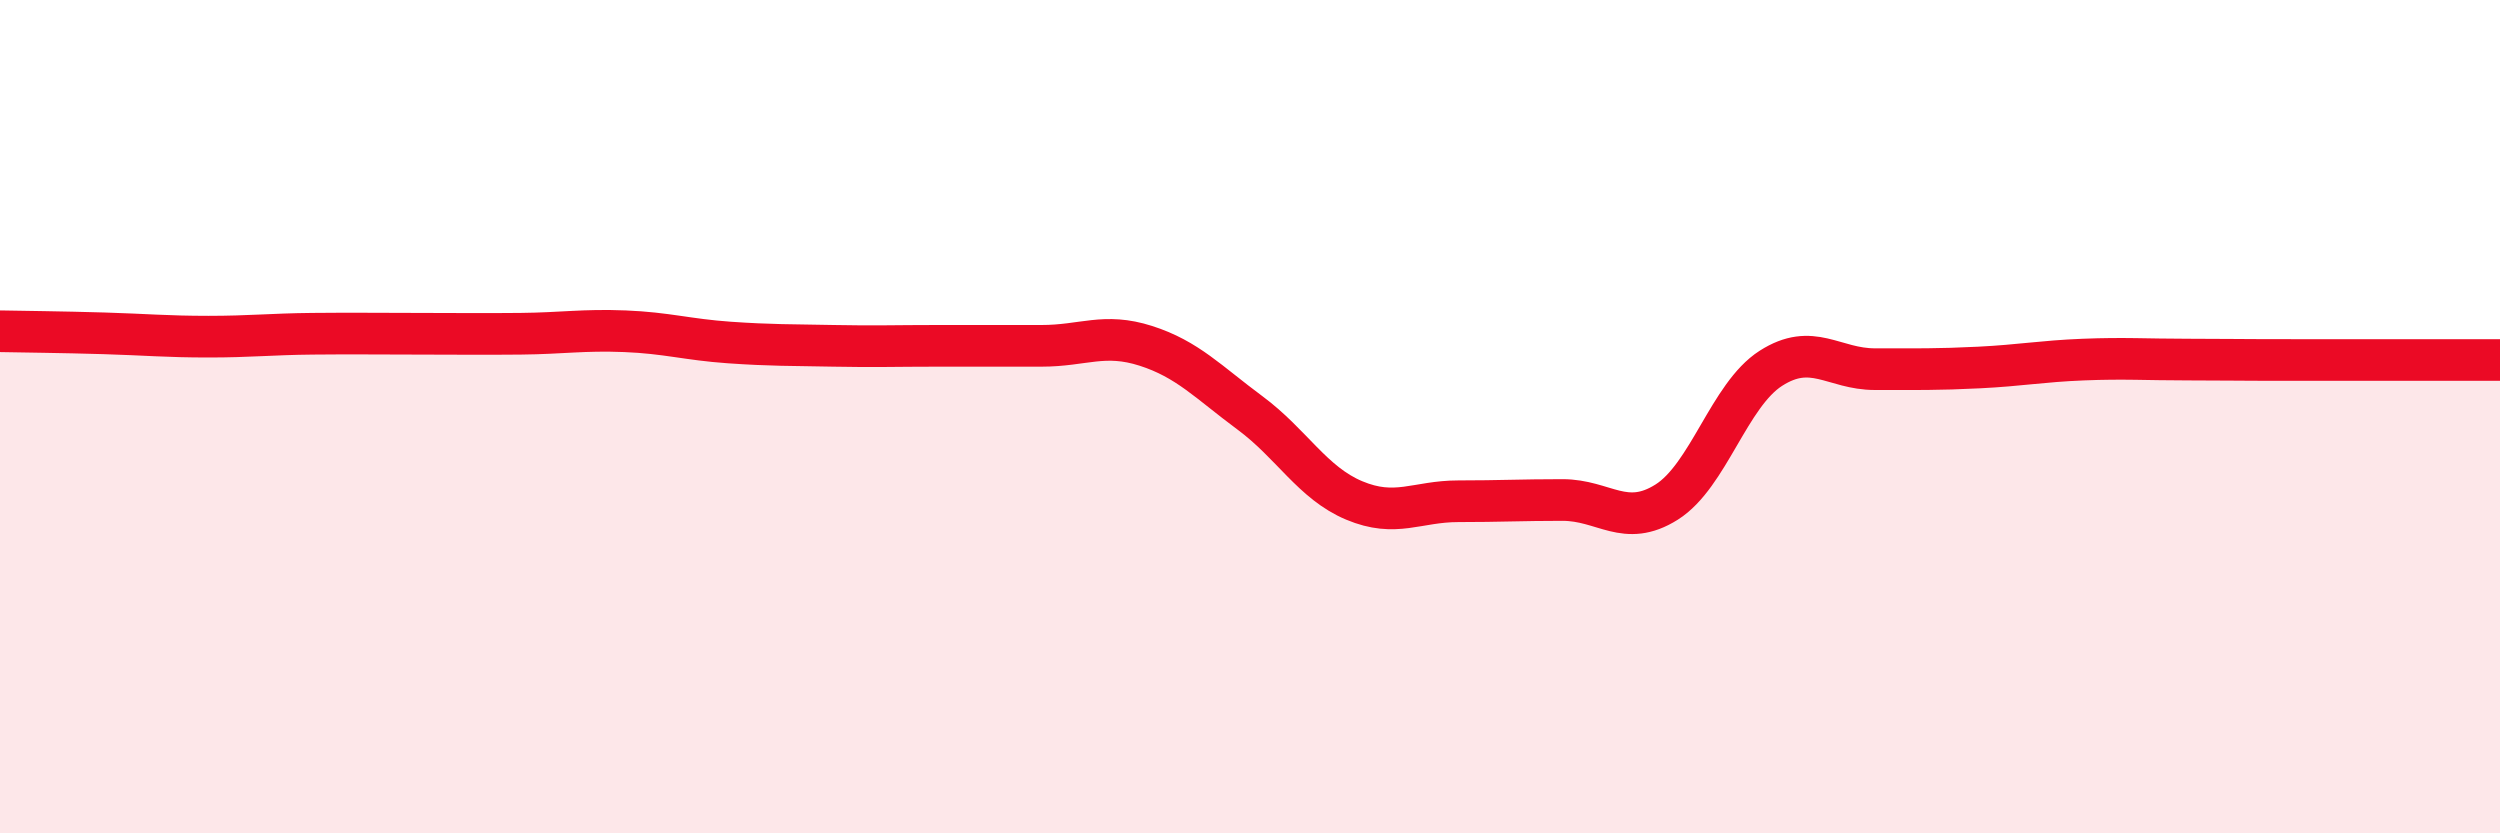 
    <svg width="60" height="20" viewBox="0 0 60 20" xmlns="http://www.w3.org/2000/svg">
      <path
        d="M 0,7.95 C 0.5,7.96 1.5,7.97 2.5,8 C 3.5,8.03 4,8.08 5,8.08 C 6,8.08 6.5,8.02 7.5,8.01 C 8.5,8 9,8.01 10,8.01 C 11,8.01 11.5,8.02 12.5,8.01 C 13.5,8 14,7.91 15,7.95 C 16,7.99 16.5,8.15 17.5,8.22 C 18.5,8.29 19,8.28 20,8.3 C 21,8.32 21.5,8.3 22.5,8.3 C 23.5,8.3 24,8.3 25,8.3 C 26,8.3 26.5,7.98 27.5,8.3 C 28.5,8.62 29,9.17 30,9.91 C 31,10.65 31.5,11.59 32.5,12.01 C 33.5,12.43 34,12.03 35,12.03 C 36,12.03 36.5,12 37.5,12 C 38.5,12 39,12.68 40,12.05 C 41,11.42 41.5,9.48 42.5,8.84 C 43.5,8.2 44,8.86 45,8.86 C 46,8.86 46.5,8.87 47.5,8.82 C 48.5,8.77 49,8.67 50,8.63 C 51,8.59 51.5,8.63 52.5,8.63 C 53.5,8.63 53.5,8.64 55,8.64 C 56.5,8.64 59,8.64 60,8.64L60 20L0 20Z"
        fill="#EB0A25"
        opacity="0.1"
        stroke-linecap="round"
        stroke-linejoin="round"
      />
      <path
        d="M 0,7.95 C 0.5,7.96 1.5,7.97 2.5,8 C 3.5,8.03 4,8.08 5,8.08 C 6,8.08 6.5,8.02 7.5,8.01 C 8.5,8 9,8.01 10,8.01 C 11,8.01 11.5,8.02 12.5,8.01 C 13.5,8 14,7.91 15,7.95 C 16,7.99 16.5,8.15 17.5,8.22 C 18.5,8.29 19,8.28 20,8.3 C 21,8.32 21.5,8.3 22.5,8.3 C 23.5,8.3 24,8.3 25,8.3 C 26,8.3 26.5,7.98 27.5,8.3 C 28.5,8.62 29,9.17 30,9.91 C 31,10.65 31.5,11.59 32.5,12.01 C 33.5,12.43 34,12.03 35,12.03 C 36,12.03 36.5,12 37.5,12 C 38.5,12 39,12.68 40,12.05 C 41,11.42 41.5,9.48 42.5,8.84 C 43.5,8.2 44,8.86 45,8.86 C 46,8.86 46.5,8.87 47.5,8.82 C 48.5,8.77 49,8.67 50,8.63 C 51,8.59 51.5,8.63 52.5,8.63 C 53.5,8.63 53.5,8.64 55,8.64 C 56.5,8.64 59,8.64 60,8.64"
        stroke="#EB0A25"
        stroke-width="1"
        fill="none"
        stroke-linecap="round"
        stroke-linejoin="round"
      />
    </svg>
  